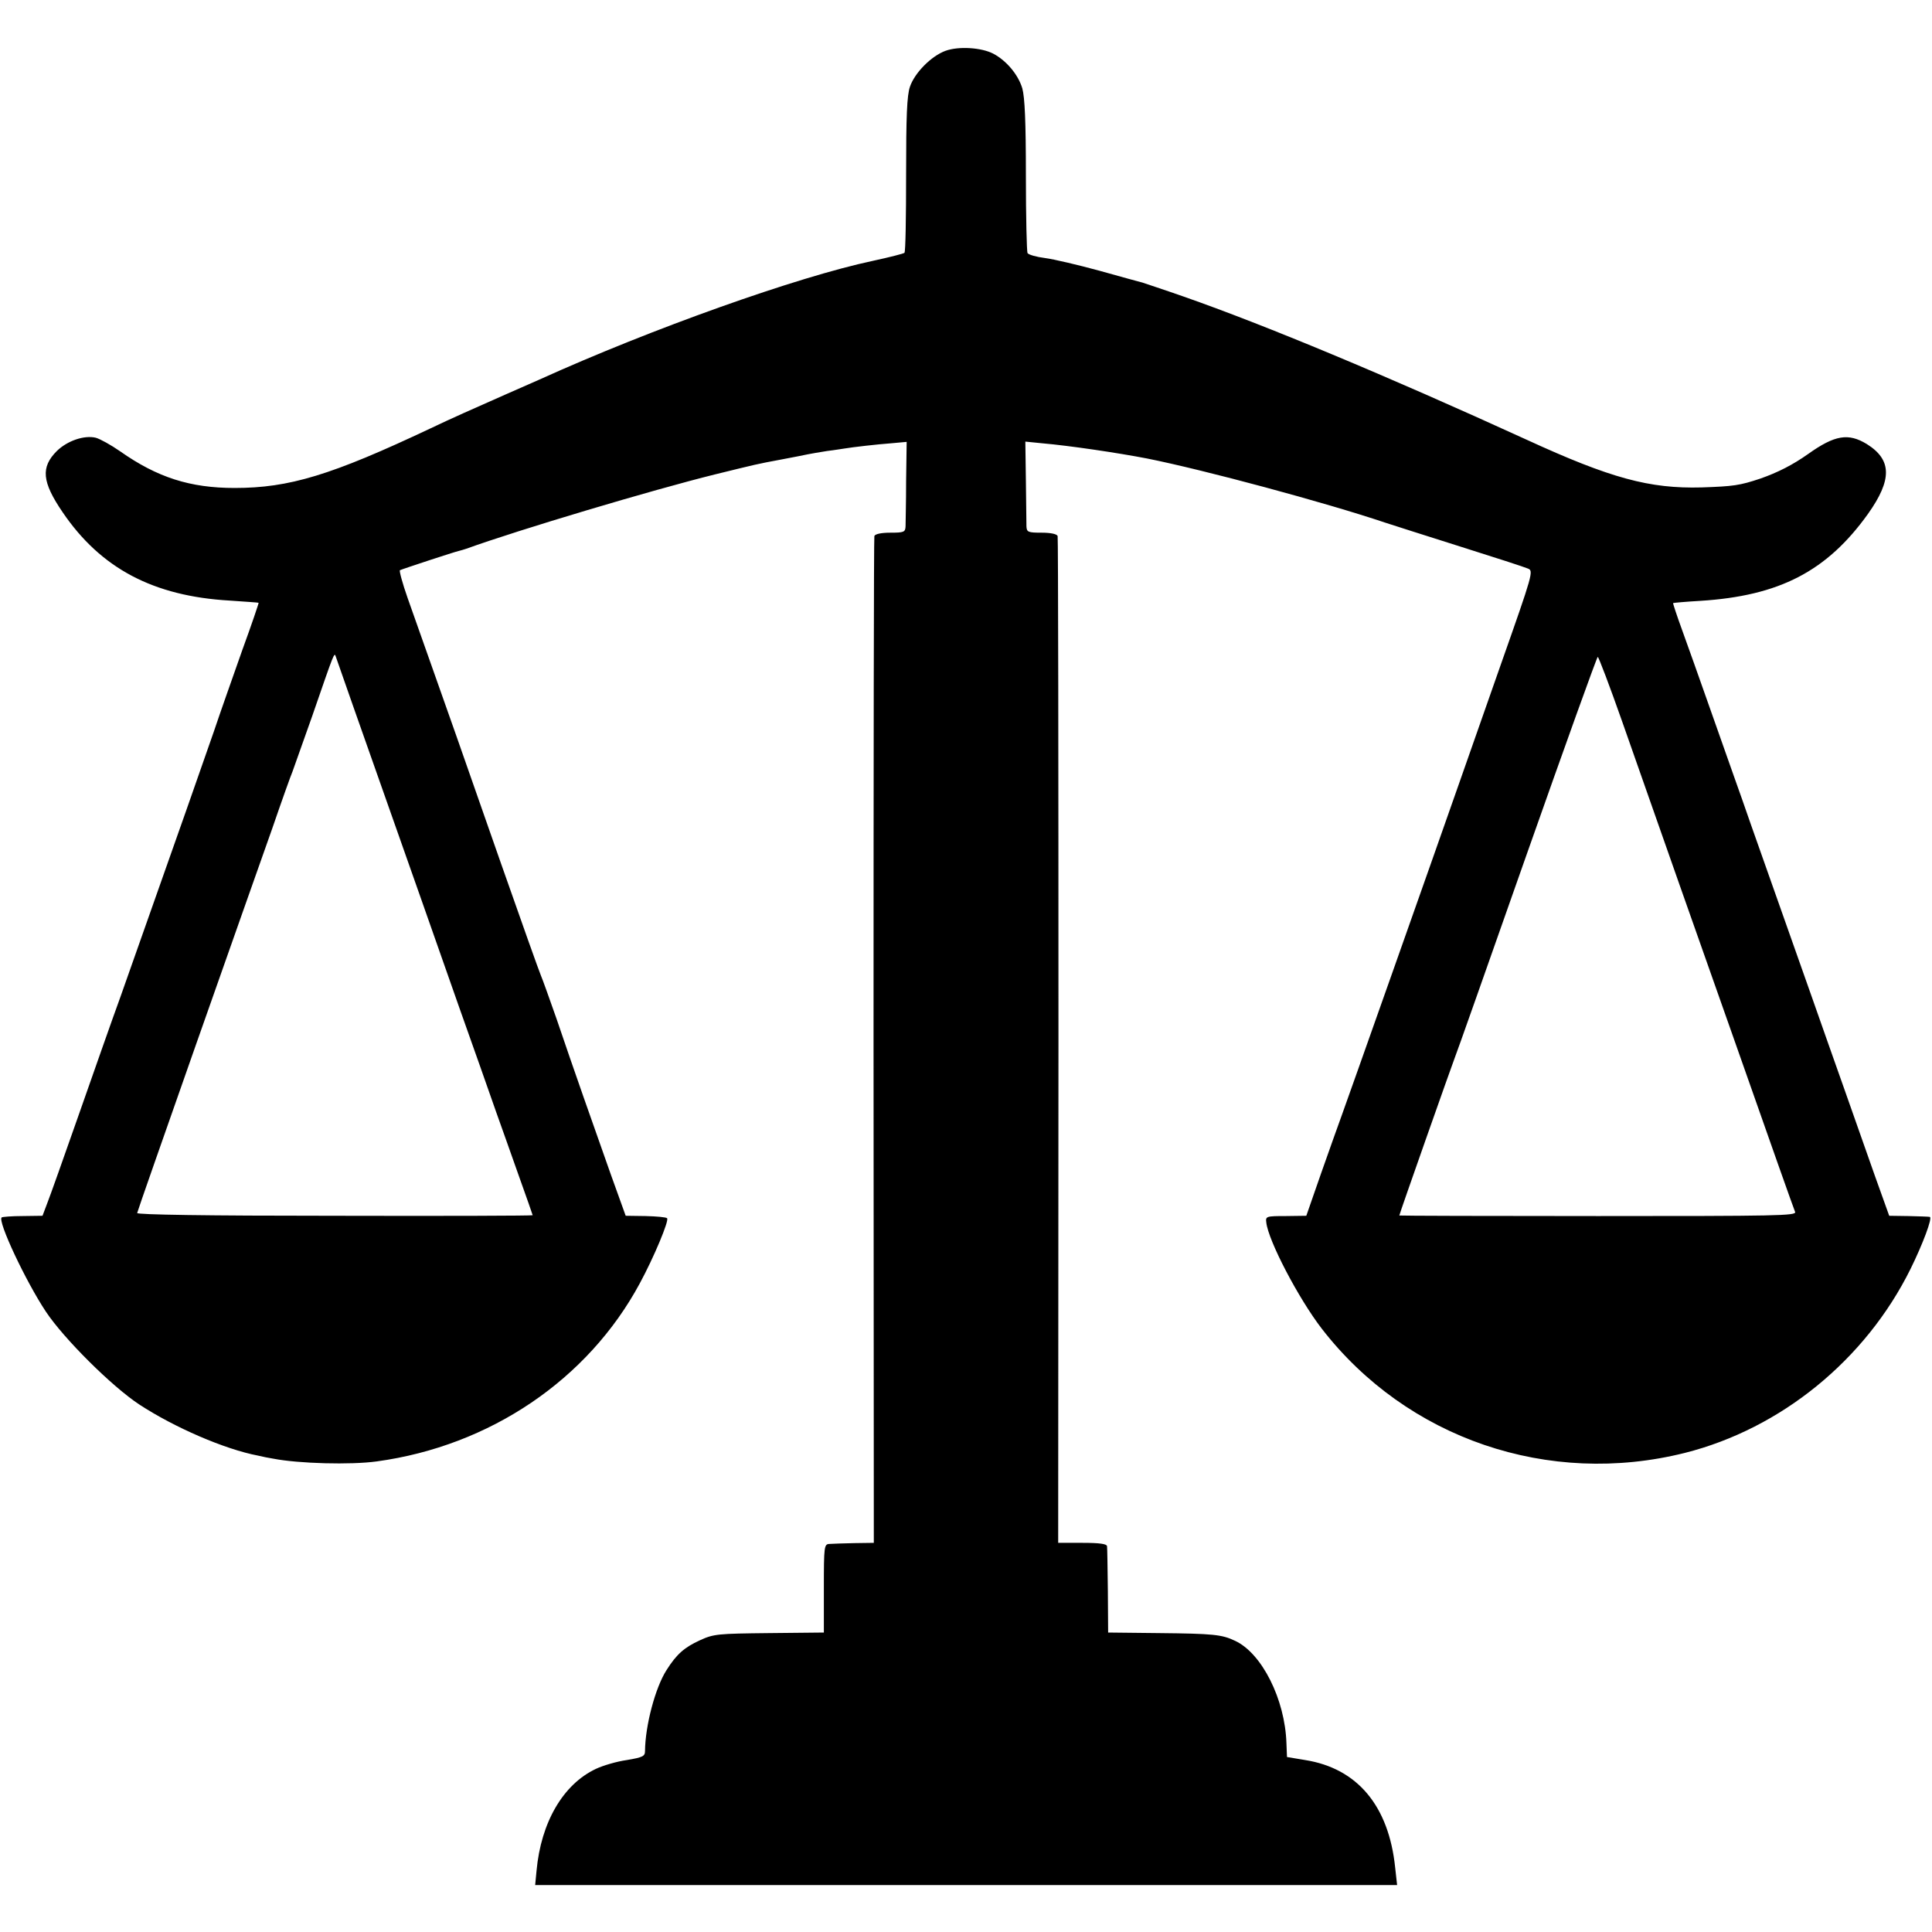 <?xml version="1.0" standalone="no"?>
<!DOCTYPE svg PUBLIC "-//W3C//DTD SVG 20010904//EN"
 "http://www.w3.org/TR/2001/REC-SVG-20010904/DTD/svg10.dtd">
<svg version="1.0" xmlns="http://www.w3.org/2000/svg"
 width="700pt" height="700pt" viewBox="0 0 700 700"
 preserveAspectRatio="xMidYMid meet">
<g transform="translate(0,700) scale(0.1,-0.1)"
fill="#000000" stroke="none">
<path d="M3426 6816 c-52 -19 -112 -80 -129 -130 -11 -31 -14 -108 -14 -318 0
-153 -2 -281 -6 -284 -3 -3 -54 -16 -114 -29 -274 -58 -804 -247 -1208 -430
-16 -7 -73 -32 -125 -55 -120 -53 -188 -83 -270 -122 -360 -170 -512 -216
-710 -216 -161 0 -280 38 -415 133 -33 23 -73 45 -88 49 -42 10 -103 -11 -141
-48 -59 -59 -54 -112 21 -222 138 -203 328 -304 605 -320 57 -4 104 -7 105 -8
1 -1 -25 -78 -59 -171 -33 -94 -80 -226 -103 -295 -24 -69 -68 -195 -98 -280
-30 -85 -84 -238 -120 -340 -36 -102 -90 -255 -120 -340 -31 -85 -99 -279
-152 -430 -53 -151 -104 -295 -114 -320 l-17 -45 -72 -1 c-40 0 -74 -3 -76 -5
-15 -14 87 -231 160 -341 65 -98 240 -272 339 -337 127 -83 309 -162 430 -185
17 -4 41 -9 55 -11 92 -18 281 -23 375 -10 410 56 765 296 953 645 51 94 107
228 99 236 -3 4 -39 7 -78 8 l-72 1 -54 150 c-63 178 -134 379 -197 565 -26
74 -51 144 -56 155 -5 11 -71 196 -146 410 -75 215 -148 422 -161 460 -14 39
-51 144 -83 235 -32 91 -74 209 -93 263 -19 54 -31 99 -28 101 8 4 199 67 214
70 7 2 19 5 27 8 191 69 674 213 900 269 155 38 149 37 240 54 41 8 85 16 97
19 11 2 43 8 70 12 26 3 55 8 63 9 30 5 116 15 170 19 l55 5 -2 -142 c0 -78
-2 -152 -2 -164 -1 -21 -6 -23 -55 -23 -34 0 -55 -5 -58 -12 -2 -7 -3 -831 -3
-1830 l1 -1818 -71 -1 c-38 -1 -79 -2 -90 -3 -19 -1 -20 -8 -20 -161 l0 -160
-198 -2 c-186 -2 -201 -3 -251 -26 -57 -26 -85 -51 -121 -108 -41 -64 -77
-201 -78 -293 0 -19 -7 -23 -66 -33 -36 -5 -87 -20 -112 -32 -119 -56 -199
-194 -215 -369 l-5 -52 1561 0 1562 0 -7 63 c-23 224 -137 360 -326 390 l-66
11 -2 50 c-5 159 -89 326 -186 371 -48 23 -80 26 -275 28 l-185 2 -1 150 c-1
83 -2 156 -3 163 -1 8 -26 12 -89 12 l-88 0 1 1818 c0 999 -1 1823 -3 1830 -3
7 -24 12 -58 12 -49 0 -54 2 -55 23 0 12 -1 86 -2 165 l-2 142 60 -6 c103 -9
276 -35 380 -55 206 -41 645 -159 865 -233 25 -8 146 -47 270 -86 124 -39 235
-75 246 -80 21 -8 18 -18 -98 -347 -65 -186 -134 -381 -152 -433 -79 -226
-409 -1159 -426 -1205 -10 -27 -43 -120 -73 -205 l-54 -155 -74 -1 c-71 0 -74
-1 -71 -23 7 -66 117 -276 201 -385 309 -399 822 -574 1316 -450 348 88 654
337 817 666 44 89 81 187 70 189 -4 1 -38 2 -77 3 l-70 1 -52 145 c-28 80 -78
222 -111 315 -33 94 -88 248 -121 343 -146 414 -185 523 -218 617 -19 55 -45
129 -58 165 -13 36 -53 151 -90 255 -37 105 -82 232 -101 284 -19 52 -33 95
-32 96 2 1 46 5 98 8 287 18 459 107 608 315 88 124 87 196 -4 253 -67 41
-116 33 -213 -36 -55 -39 -110 -67 -173 -89 -75 -25 -97 -28 -213 -32 -189 -5
-329 33 -634 173 -512 234 -947 415 -1241 518 -74 26 -142 48 -150 51 -8 2
-78 21 -156 43 -77 21 -166 42 -197 46 -32 4 -60 12 -64 18 -3 5 -6 132 -6
281 0 197 -4 283 -13 316 -15 50 -58 101 -106 126 -43 22 -125 27 -172 10z
m-2146 -2376 c32 -91 142 -403 245 -695 102 -291 199 -566 215 -610 15 -44 42
-118 58 -165 17 -47 53 -149 81 -228 28 -78 51 -144 51 -145 0 -2 -323 -3
-717 -2 -470 0 -717 4 -716 10 1 6 97 280 213 610 116 330 241 683 277 785 35
102 68 194 73 205 4 11 36 101 71 200 82 237 80 233 86 215 3 -8 31 -89 63
-180z m4597 -53 c45 -127 138 -394 208 -592 70 -198 154 -436 187 -530 149
-424 225 -639 232 -656 6 -14 -66 -15 -714 -15 -396 0 -720 1 -720 2 0 5 192
549 200 569 5 11 122 343 261 738 139 394 255 717 258 717 3 0 43 -105 88
-233z"/>
</g>
</svg>
